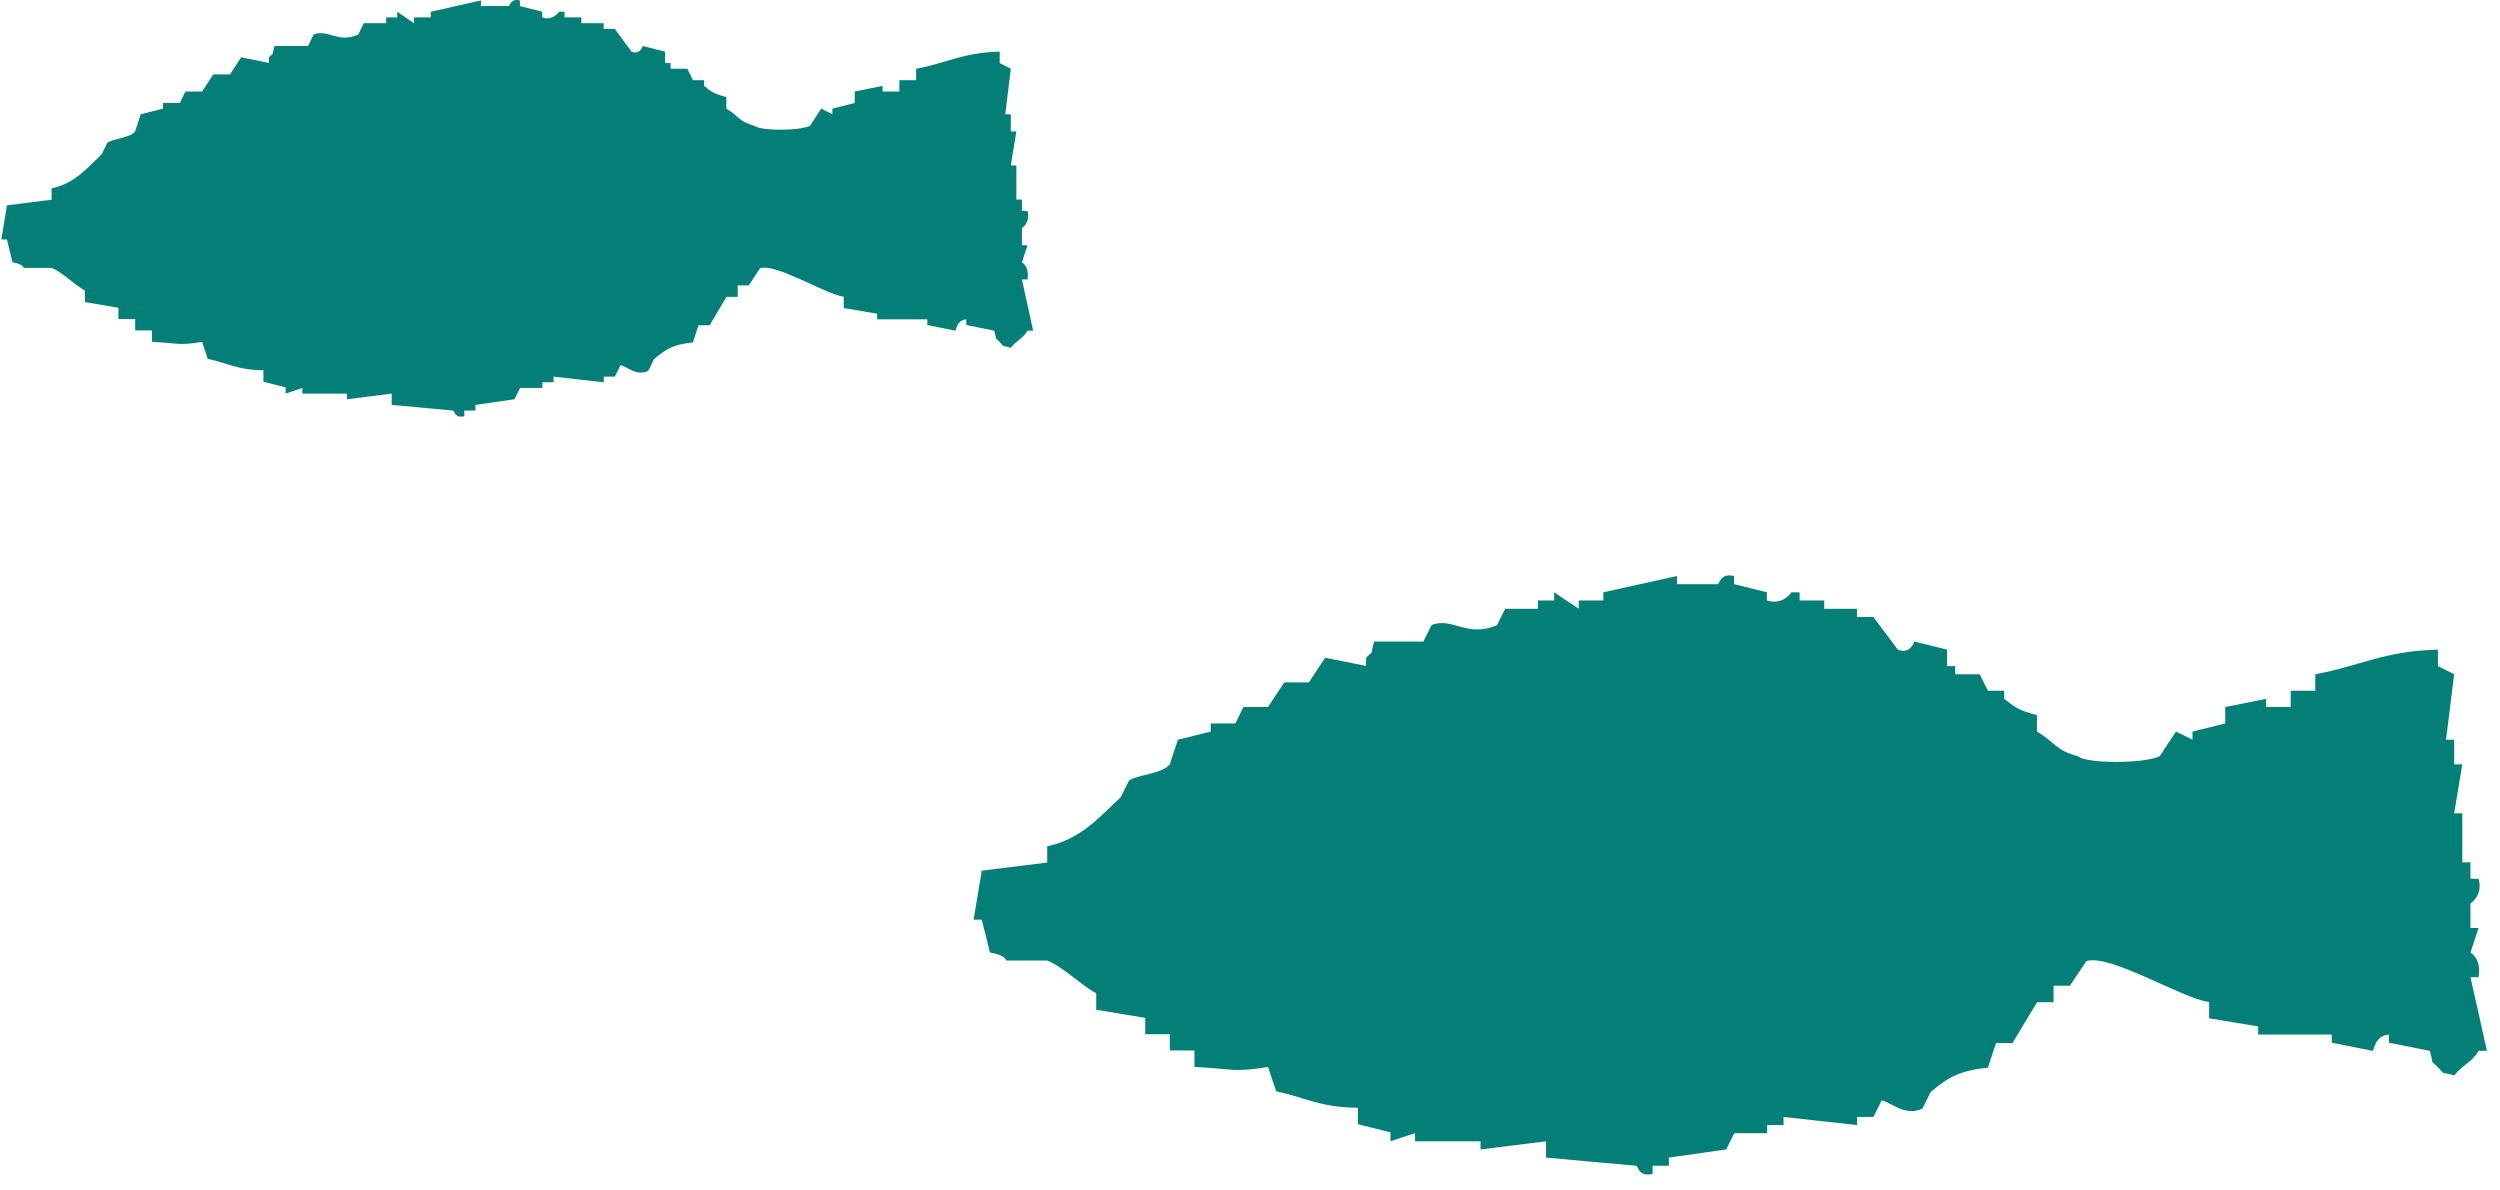 <svg width="126" height="60" viewBox="0 0 126 60" fill="none" xmlns="http://www.w3.org/2000/svg">
<path fill-rule="evenodd" clip-rule="evenodd" d="M70.08 57.112V57.522C70.49 57.382 70.91 57.242 71.32 57.112V57.522H74.62V57.932C75.72 57.792 76.82 57.662 77.92 57.522V58.342C79.43 58.482 80.95 58.622 82.46 58.752C82.58 58.782 82.58 59.332 83.29 59.162V58.752H84.11V58.342C85.07 58.202 86.03 58.072 87 57.932C87.14 57.662 87.27 57.382 87.41 57.112H89.06V56.702H89.89V56.292C91.13 56.432 92.36 56.572 93.6 56.702V56.292H94.42C94.56 56.022 94.7 55.742 94.83 55.462C95.27 55.512 95.99 56.302 96.89 55.872C97.03 55.602 97.17 55.322 97.3 55.042C98.15 54.322 98.72 53.962 100.19 53.812C100.33 53.402 100.46 52.982 100.6 52.572H101.43C101.84 51.882 102.25 51.192 102.67 50.512H103.5V49.682H104.32C104.6 49.272 104.87 48.852 105.15 48.442C106.33 48.052 109.99 50.332 111.34 50.502V51.322C112.16 51.462 112.99 51.592 113.81 51.732V52.142H117.52V52.552C118.21 52.692 118.89 52.822 119.58 52.962C119.66 52.942 119.68 52.192 120.4 52.142V52.552C121.09 52.692 121.78 52.822 122.46 52.962C122.71 53.782 122.41 53.322 122.87 53.792C123.34 54.252 122.87 53.962 123.69 54.202C124.12 53.662 124.53 53.592 124.93 52.962H125.34C125.07 51.722 124.79 50.492 124.51 49.252H124.92C125.08 48.292 124.51 48.012 124.51 48.012C124.65 47.602 124.78 47.182 124.92 46.772H124.51V45.532C124.51 45.532 125.16 45.132 124.92 44.292H124.51V43.462H124.1V40.992H123.69C123.83 40.172 123.96 39.342 124.1 38.522H123.69V37.282H123.28C123.42 36.182 123.55 35.082 123.69 33.982C123.42 33.842 123.14 33.712 122.87 33.572V32.742C120.15 32.802 118.91 33.582 116.69 33.982V34.812H115.45V35.632H114.21V35.222C113.53 35.362 112.84 35.502 112.15 35.632V36.462C111.6 36.602 111.05 36.732 110.5 36.872V37.282C110.22 37.142 109.95 37.002 109.67 36.872C109.4 37.282 109.12 37.692 108.85 38.112C108.06 38.502 105.14 38.492 104.72 38.112C103.56 37.802 103.54 37.372 102.66 36.872V36.042C101.74 35.792 101.63 35.702 101.01 35.222V34.812H100.19C100.05 34.532 99.91 34.262 99.78 33.982H98.54V33.572H98.13V32.742C97.58 32.602 97.03 32.472 96.48 32.332C96.48 32.332 96.29 33.002 95.65 32.742C95.24 32.192 94.83 31.642 94.41 31.092H93.59V30.682H91.94V30.262H90.7V29.852H90.29C90.29 29.852 89.85 30.532 89.05 30.262V29.852C88.5 29.712 87.95 29.582 87.4 29.442V29.032C86.72 28.862 86.65 29.432 86.58 29.442H84.52V29.032C83.29 29.302 82.05 29.582 80.81 29.852V30.262H79.57V30.682C79.16 30.402 78.74 30.132 78.33 29.852V30.262H77.51V30.682H75.86C75.72 30.952 75.58 31.232 75.45 31.502C73.97 32.172 73.2 31.082 72.15 31.502C72.01 31.772 71.88 32.052 71.74 32.332H69.26C69.01 33.152 69.32 32.682 68.85 33.152V33.562C68.16 33.422 67.47 33.292 66.79 33.152C66.51 33.562 66.24 33.982 65.97 34.392H64.73C64.46 34.802 64.18 35.212 63.91 35.632H62.67C62.53 35.912 62.4 36.182 62.26 36.462H61.02V36.872C60.47 37.012 59.92 37.142 59.37 37.282C59.23 37.692 59.09 38.102 58.96 38.522C58.55 39.012 57.36 39.032 56.9 39.342C56.76 39.622 56.63 39.892 56.49 40.172C55.42 41.172 54.49 42.292 52.78 42.652V43.472C51.68 43.612 50.58 43.742 49.48 43.882C49.34 44.712 49.21 45.532 49.07 46.352H49.48C49.62 46.902 49.76 47.452 49.89 48.002C50.74 48.162 50.7 48.412 50.72 48.412H52.78C53.56 48.712 54.48 49.652 55.25 50.062V50.892C56.08 51.032 56.9 51.162 57.72 51.302V52.122H58.96V52.942H60.2V53.772C62.18 53.872 62.19 54.062 63.91 53.772C64.05 54.182 64.18 54.602 64.32 55.002C65.83 55.322 66.5 55.812 68.44 55.832V56.662C68.99 56.802 69.54 56.932 70.09 57.072L70.08 57.112Z" fill="#047F77"/>
<path fill-rule="evenodd" clip-rule="evenodd" d="M14.395 19.552V19.837C14.674 19.739 14.961 19.642 15.24 19.552V19.837H17.49V20.122C18.24 20.024 18.99 19.934 19.74 19.837V20.407C20.769 20.504 21.806 20.602 22.835 20.692C22.917 20.713 22.917 21.096 23.401 20.977V20.692H23.96V20.407C24.615 20.31 25.269 20.219 25.93 20.122C26.026 19.934 26.115 19.739 26.21 19.552H27.335V19.266H27.901V18.981C28.746 19.079 29.585 19.176 30.43 19.266V18.981H30.989C31.085 18.794 31.18 18.599 31.269 18.404C31.569 18.439 32.06 18.988 32.673 18.689C32.769 18.501 32.864 18.307 32.953 18.112C33.532 17.611 33.921 17.361 34.923 17.256C35.019 16.971 35.107 16.679 35.203 16.394H35.769C36.048 15.914 36.328 15.434 36.614 14.961H37.18V14.384H37.739C37.93 14.099 38.114 13.807 38.305 13.522C39.109 13.25 41.605 14.836 42.525 14.954V15.525C43.084 15.622 43.65 15.713 44.209 15.81V16.095H46.739V16.38C47.209 16.477 47.673 16.568 48.143 16.665C48.198 16.651 48.211 16.13 48.702 16.095V16.38C49.173 16.477 49.643 16.568 50.107 16.665C50.277 17.236 50.073 16.916 50.386 17.242C50.707 17.562 50.386 17.361 50.945 17.528C51.239 17.152 51.518 17.103 51.791 16.665H52.07C51.886 15.803 51.695 14.947 51.505 14.085H51.784C51.893 13.417 51.505 13.223 51.505 13.223C51.6 12.937 51.689 12.645 51.784 12.36H51.505V11.498C51.505 11.498 51.948 11.22 51.784 10.635H51.505V10.058H51.225V8.34H50.945C51.041 7.77 51.129 7.193 51.225 6.622H50.945V5.76H50.666C50.761 4.995 50.85 4.23 50.945 3.465C50.761 3.367 50.57 3.277 50.386 3.18V2.602C48.532 2.644 47.687 3.187 46.173 3.465V4.042H45.327V4.612H44.482V4.327C44.018 4.425 43.548 4.522 43.078 4.612V5.19C42.703 5.287 42.328 5.377 41.953 5.475V5.76C41.762 5.662 41.578 5.565 41.387 5.475C41.203 5.76 41.012 6.045 40.828 6.337C40.289 6.608 38.298 6.601 38.012 6.337C37.221 6.122 37.207 5.822 36.607 5.475V4.897C35.98 4.724 35.905 4.661 35.482 4.327V4.042H34.923C34.828 3.847 34.733 3.659 34.644 3.465H33.798V3.18H33.519V2.602C33.144 2.505 32.769 2.415 32.394 2.317C32.394 2.317 32.264 2.783 31.828 2.602C31.549 2.22 31.269 1.837 30.983 1.455H30.424V1.17H29.299V0.877H28.453V0.592H28.174C28.174 0.592 27.874 1.065 27.328 0.877V0.592C26.953 0.495 26.578 0.405 26.203 0.307V0.022C25.74 -0.096 25.692 0.3 25.644 0.307H24.24V0.022C23.401 0.21 22.556 0.405 21.71 0.592V0.877H20.865V1.17C20.585 0.975 20.299 0.787 20.019 0.592V0.877H19.46V1.17H18.335C18.24 1.357 18.145 1.552 18.056 1.74C17.047 2.206 16.522 1.448 15.806 1.74C15.71 1.928 15.622 2.122 15.526 2.317H13.836C13.665 2.887 13.877 2.561 13.556 2.887V3.173C13.086 3.075 12.615 2.985 12.152 2.887C11.961 3.173 11.777 3.465 11.592 3.75H10.747C10.563 4.035 10.372 4.32 10.188 4.612H9.343C9.247 4.807 9.159 4.995 9.063 5.19H8.218V5.475C7.843 5.572 7.468 5.662 7.093 5.76C6.997 6.045 6.902 6.33 6.813 6.622C6.534 6.963 5.722 6.977 5.409 7.193C5.313 7.387 5.225 7.575 5.129 7.77C4.4 8.465 3.766 9.244 2.6 9.495V10.065C1.85 10.162 1.1 10.253 0.35 10.35C0.254 10.927 0.166 11.498 0.07 12.068H0.35C0.445 12.451 0.541 12.833 0.629 13.216C1.209 13.327 1.182 13.501 1.195 13.501H2.6C3.132 13.709 3.759 14.363 4.284 14.648V15.226C4.85 15.323 5.409 15.413 5.968 15.511V16.081H6.813V16.651H7.659V17.229C9.008 17.298 9.015 17.43 10.188 17.229C10.284 17.514 10.372 17.806 10.468 18.084C11.497 18.307 11.954 18.647 13.277 18.661V19.239C13.652 19.336 14.027 19.426 14.402 19.524L14.395 19.552Z" fill="#047F77"/>
</svg>
